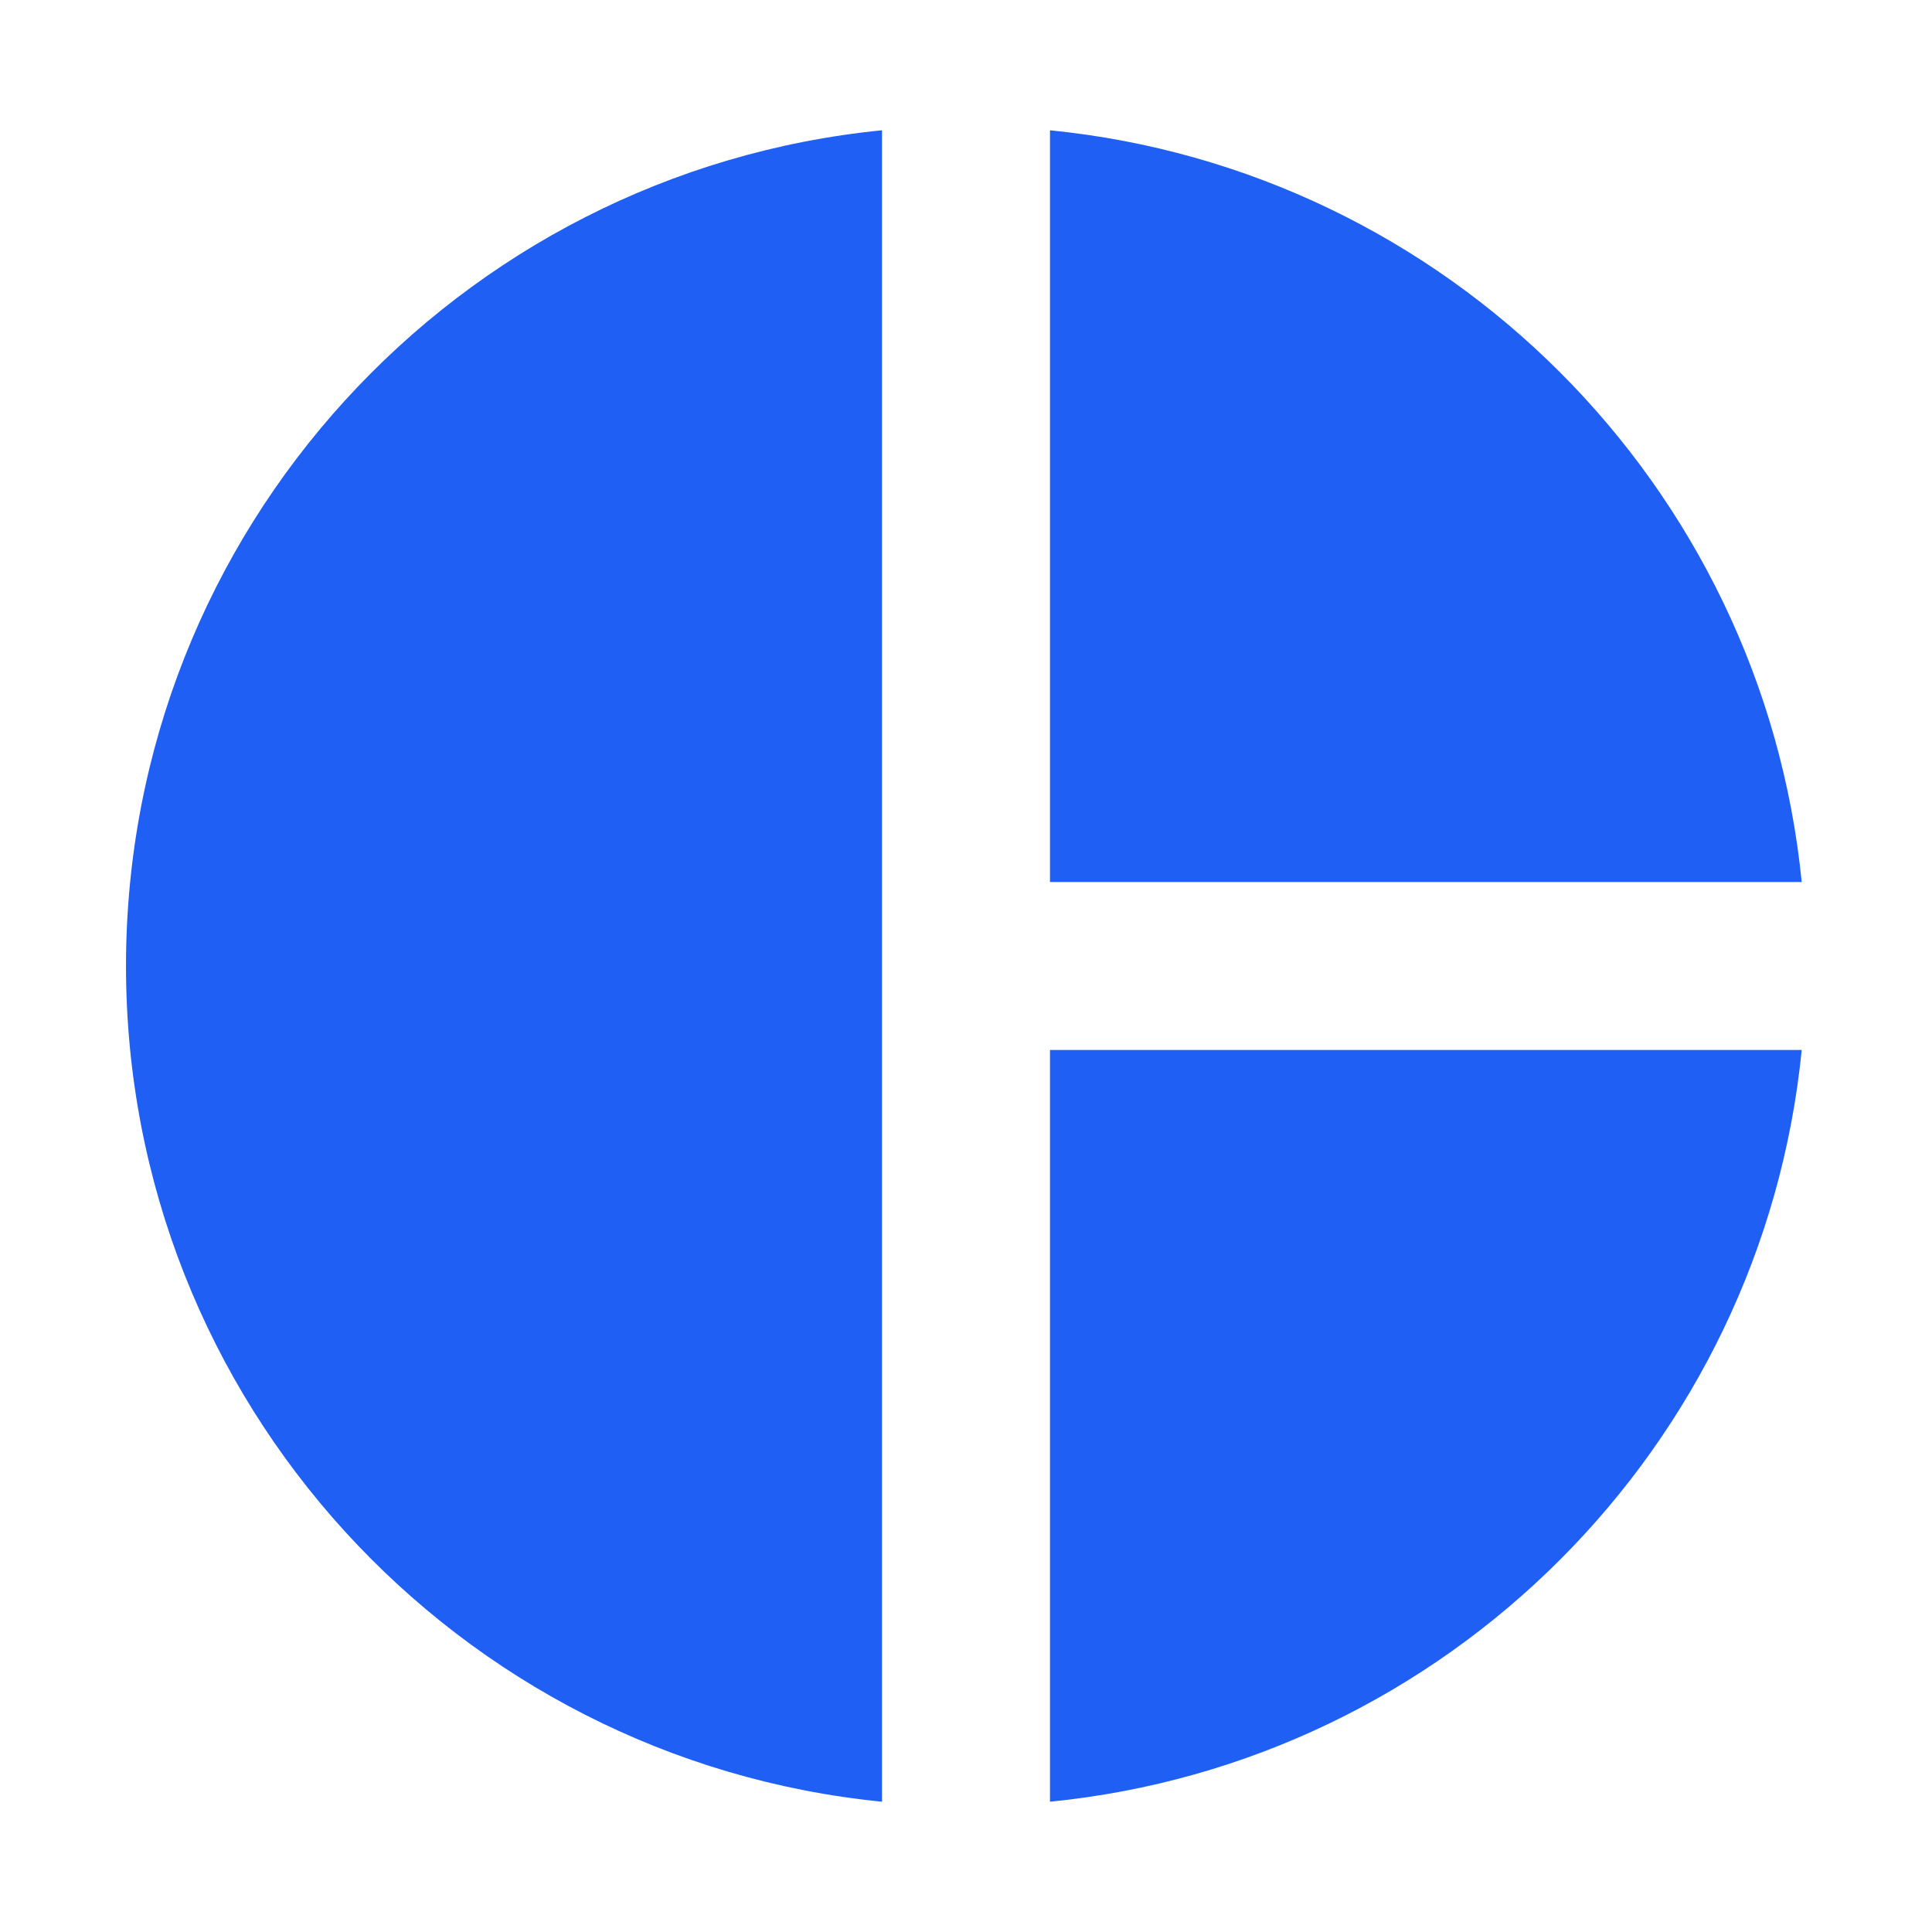 <?xml version="1.0" encoding="utf-8"?>
<!-- Generator: Adobe Illustrator 24.2.1, SVG Export Plug-In . SVG Version: 6.00 Build 0)  -->
<svg version="1.1" id="Layer_1" xmlns="http://www.w3.org/2000/svg" xmlns:xlink="http://www.w3.org/1999/xlink" x="0px" y="0px"
	 width="46px" height="46px" viewBox="0 0 46 46" style="enable-background:new 0 0 46 46;" xml:space="preserve">
<style type="text/css">
	.st0{fill:#1F5FF3;}
	.st1{fill:none;}
</style>
<path class="st0" d="M21,3.102C10.894,4.106,3,12.63,3,23s7.894,18.894,18,19.898V3.102z M25,3.102V21h17.898
	C41.958,11.552,34.448,4.042,25,3.102z M25,25v17.898C34.448,41.96,41.958,34.45,42.898,25H25z"/>
<rect class="st1" width="46" height="46"/>
</svg>
